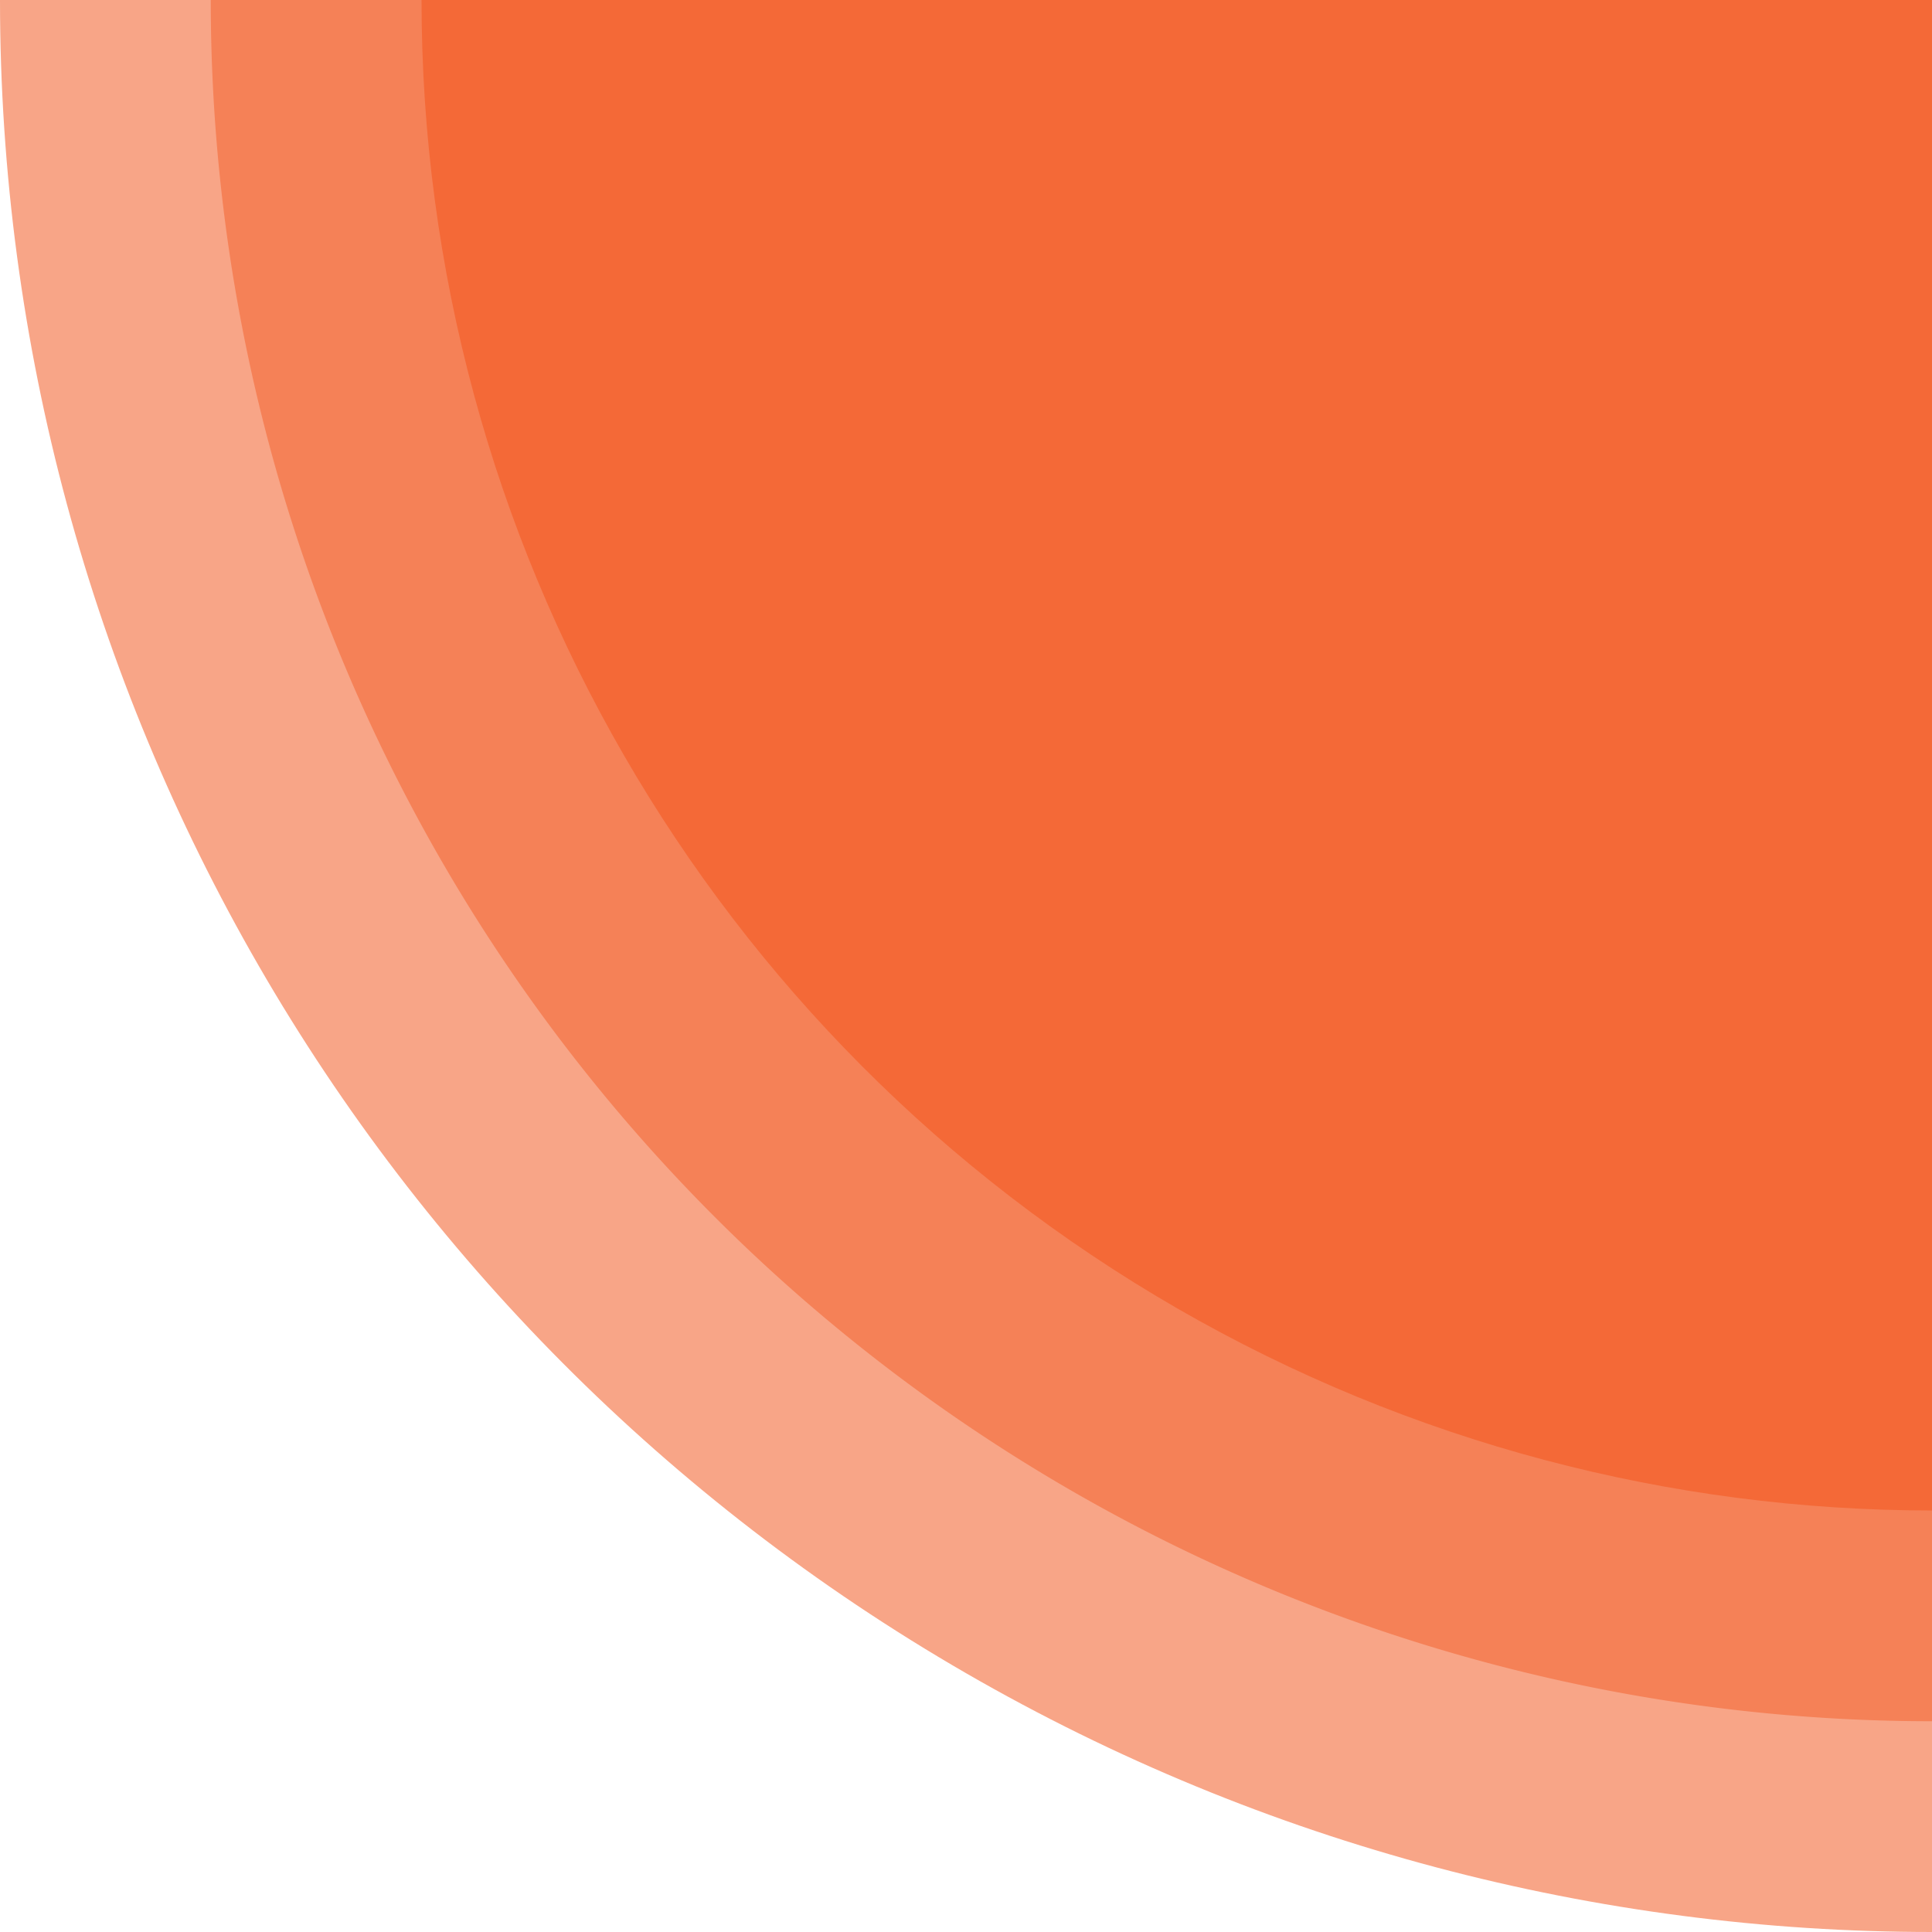 <svg xmlns="http://www.w3.org/2000/svg" xmlns:xlink="http://www.w3.org/1999/xlink" width="200" height="200" viewBox="0 0 200 200">
  <defs>
    <clipPath id="clip-path">
      <rect id="Rectangle_23028" data-name="Rectangle 23028" width="200" height="200" fill="#5b90ff"/>
    </clipPath>
  </defs>
  <g id="Mask_Group_51877" data-name="Mask Group 51877" clip-path="url(#clip-path)">
    <path id="Path_116525" data-name="Path 116525" d="M178.182,0A178.182,178.182,0,1,1,0,178.182,178.182,178.182,0,0,1,178.182,0Z" transform="translate(21.818 -178.182)" fill="#f8b158"/>
    <circle id="Ellipse_2490" data-name="Ellipse 2490" cx="156.364" cy="156.364" r="156.364" transform="translate(43.636 -156.364)" fill="#f8a945"/>
    <g id="Group_178329" data-name="Group 178329" transform="translate(0 -200)">
      <circle id="Ellipse_2683" data-name="Ellipse 2683" cx="200" cy="200" r="200" fill="#f8a587"/>
      <path id="Path_125899" data-name="Path 125899" d="M178.182,0A178.182,178.182,0,1,0,356.364,178.182,178.182,178.182,0,0,0,178.182,0Z" transform="translate(21.818 21.818)" fill="#f58157"/>
      <circle id="Ellipse_2684" data-name="Ellipse 2684" cx="156.364" cy="156.364" r="156.364" transform="translate(43.637 43.636)" fill="#f46937"/>
    </g>
  </g>
</svg>
